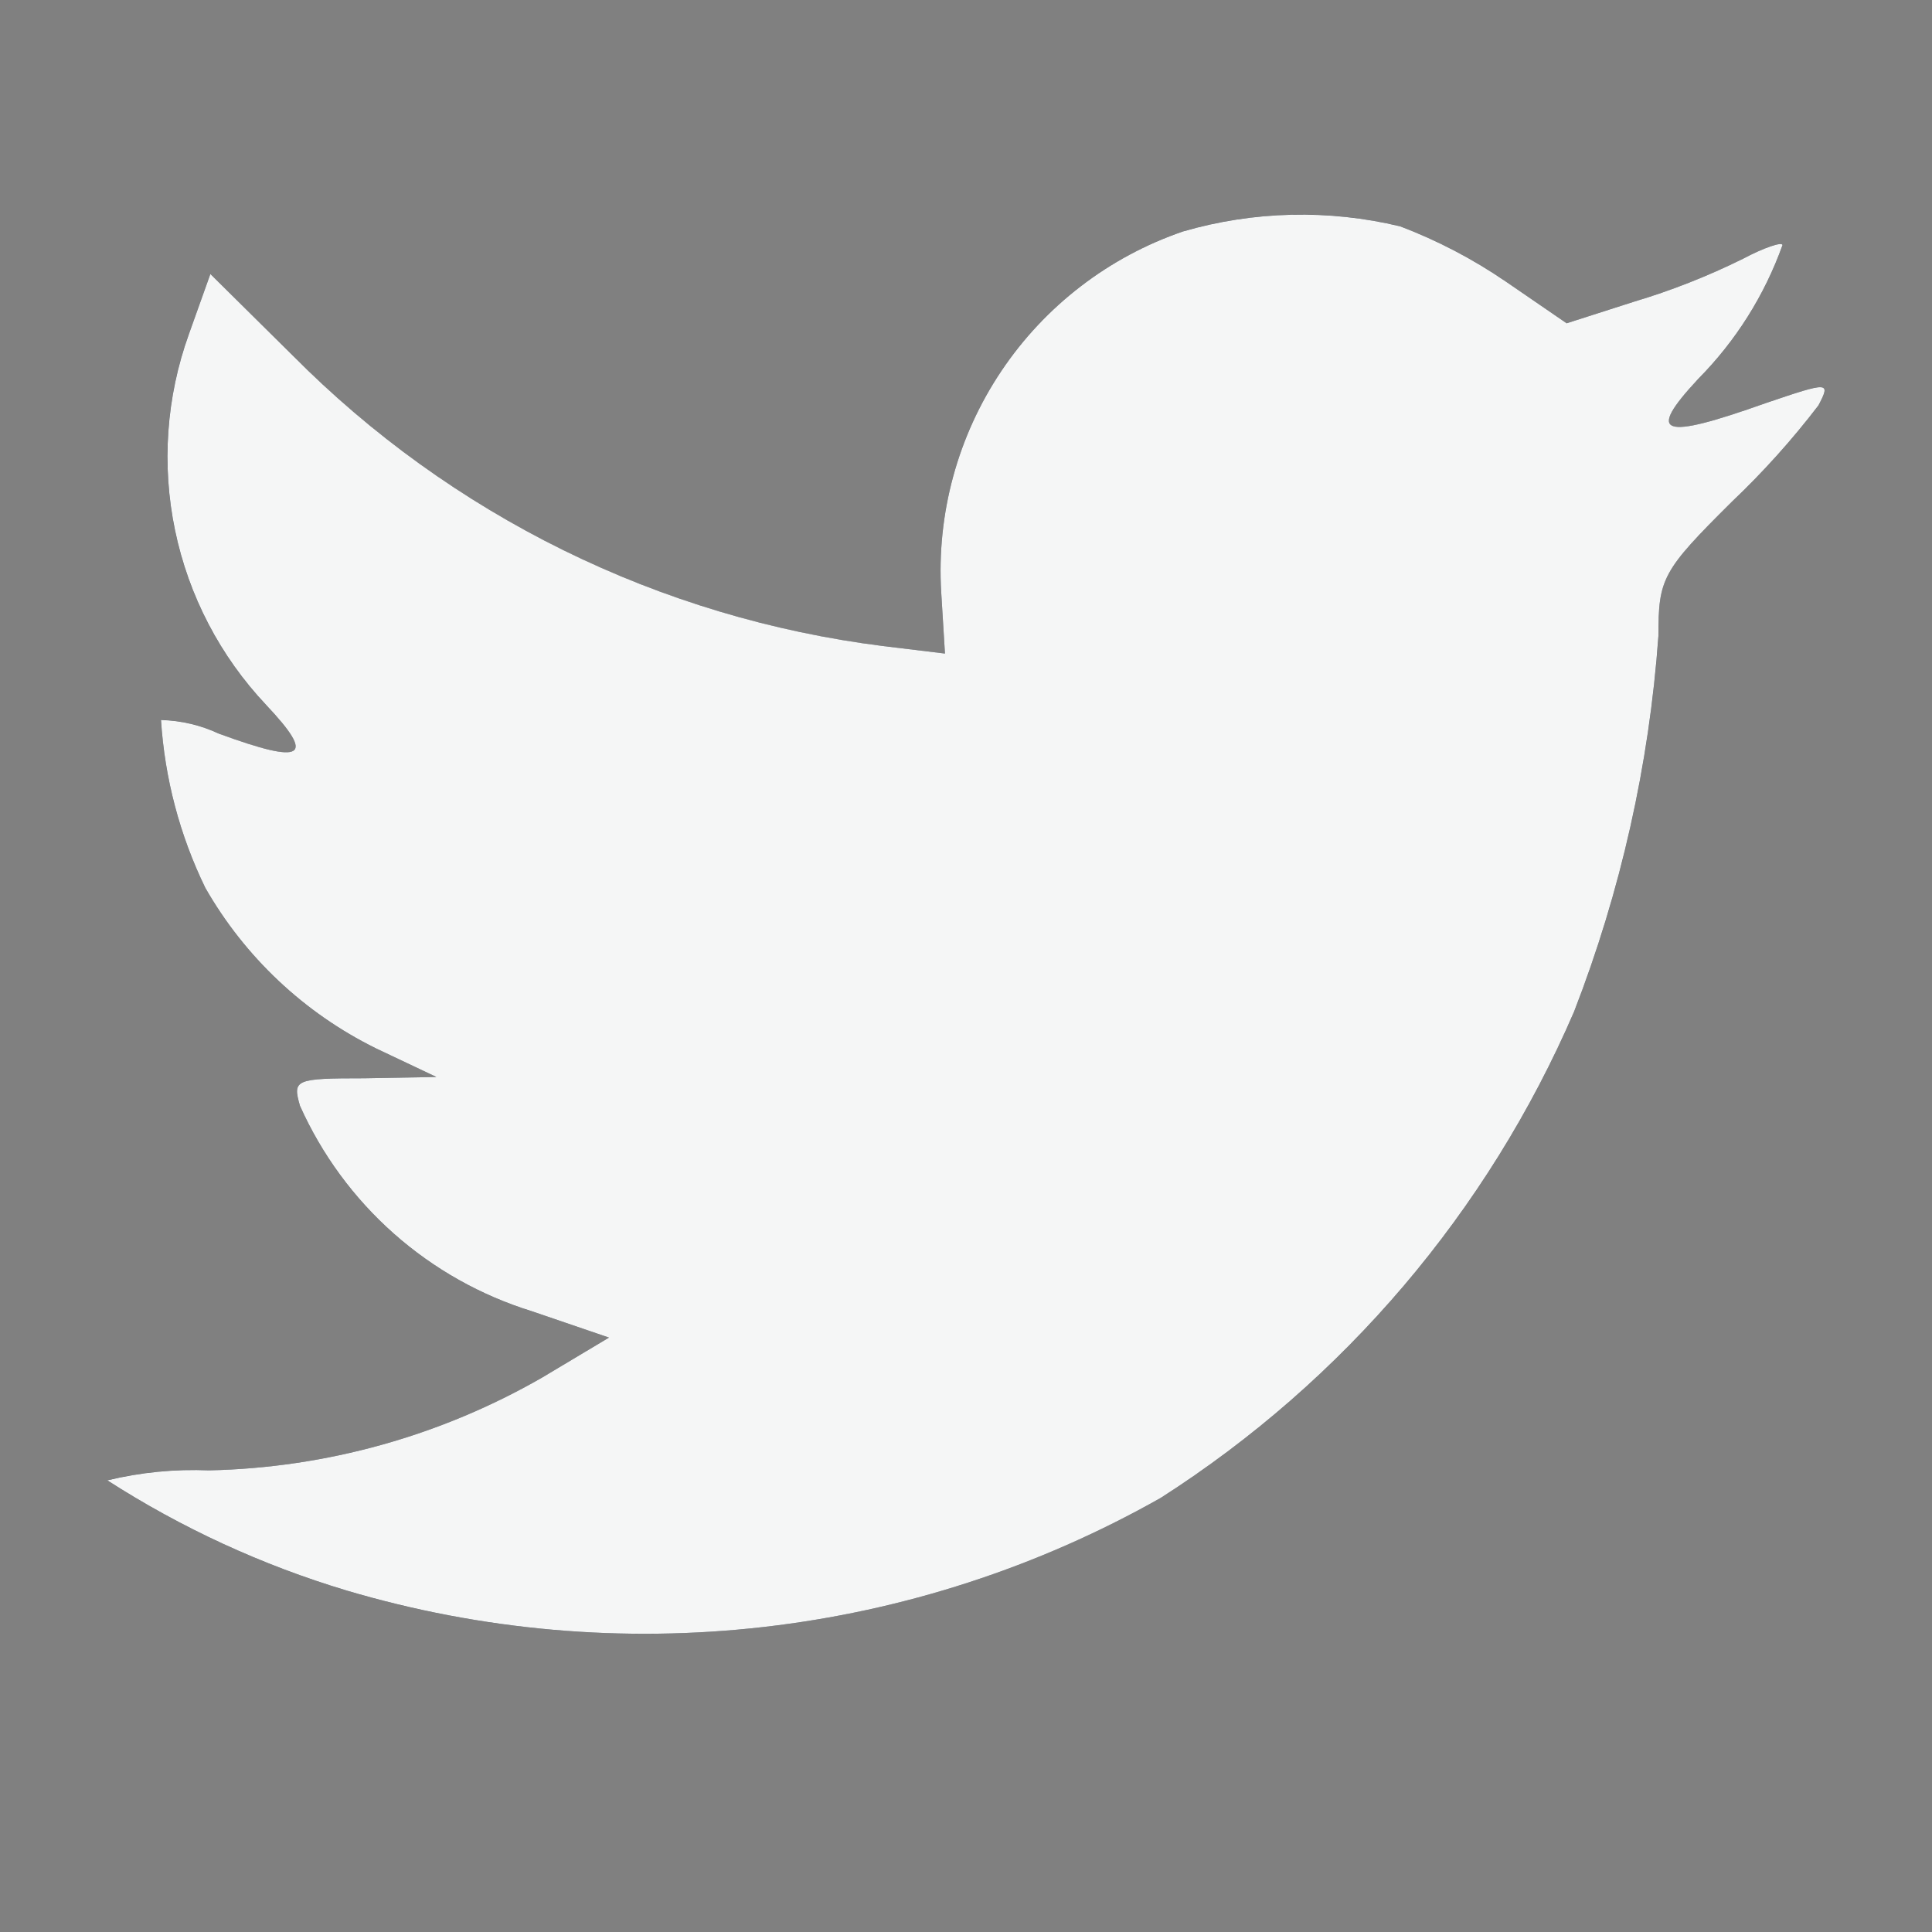 <svg xmlns="http://www.w3.org/2000/svg" xmlns:xlink="http://www.w3.org/1999/xlink" width="18" height="18" viewBox="0 0 18 18"><rect x="0" y="0" width="18" height="18" fill="#808080" stroke="none"/><defs><style>.a{fill:#212b36;}.b{clip-path:url(#a);}.c{fill:#f5f6f6;}</style><clipPath id="a"><path class="a" d="M7.769,3.517l.035.572-.578-.07a9.4,9.4,0,0,1-5.5-2.708L.96.553l-.2.56A3.368,3.368,0,0,0,1.48,4.568c.462.49.358.56-.439.268A1.363,1.363,0,0,0,.5,4.708,4.182,4.182,0,0,0,.913,6.272,3.733,3.733,0,0,0,2.5,7.766l.566.268-.671.012c-.647,0-.671.012-.6.257a3.5,3.5,0,0,0,2.162,1.914l.717.245-.624.373a6.509,6.509,0,0,1-3.1.864A3.423,3.423,0,0,0,0,11.792a8.8,8.8,0,0,0,2.231,1.027,9.765,9.765,0,0,0,7.584-.864,10.149,10.149,0,0,0,3.85-4.529,12.039,12.039,0,0,0,.786-3.5c0-.537.035-.607.682-1.249a7.622,7.622,0,0,0,.809-.9c.116-.222.1-.222-.486-.023-.983.35-1.121.3-.636-.222A3.4,3.4,0,0,0,15.607.284c0-.035-.173.023-.37.128a6.45,6.45,0,0,1-1.017.4l-.624.2L13.029.623a4.706,4.706,0,0,0-.983-.514,3.95,3.95,0,0,0-2.023.047A3.342,3.342,0,0,0,7.769,3.517Z" transform="translate(0 0)"/></clipPath></defs><g transform="translate(1 2)"><path class="a" d="M7.769,3.517l.035.572-.578-.07a9.4,9.4,0,0,1-5.5-2.708L.96.553l-.2.56A3.368,3.368,0,0,0,1.48,4.568c.462.49.358.56-.439.268A1.363,1.363,0,0,0,.5,4.708,4.182,4.182,0,0,0,.913,6.272,3.733,3.733,0,0,0,2.5,7.766l.566.268-.671.012c-.647,0-.671.012-.6.257a3.5,3.5,0,0,0,2.162,1.914l.717.245-.624.373a6.509,6.509,0,0,1-3.1.864A3.423,3.423,0,0,0,0,11.792a8.8,8.8,0,0,0,2.231,1.027,9.765,9.765,0,0,0,7.584-.864,10.149,10.149,0,0,0,3.85-4.529,12.039,12.039,0,0,0,.786-3.5c0-.537.035-.607.682-1.249a7.622,7.622,0,0,0,.809-.9c.116-.222.1-.222-.486-.023-.983.35-1.121.3-.636-.222A3.4,3.4,0,0,0,15.607.284c0-.035-.173.023-.37.128a6.45,6.45,0,0,1-1.017.4l-.624.2L13.029.623a4.706,4.706,0,0,0-.983-.514,3.95,3.95,0,0,0-2.023.047A3.342,3.342,0,0,0,7.769,3.517Z" transform="translate(0 0)"/><g class="b"><g transform="translate(-1 -2)"><rect class="c" width="18" height="18" rx="4"/></g></g></g></svg>